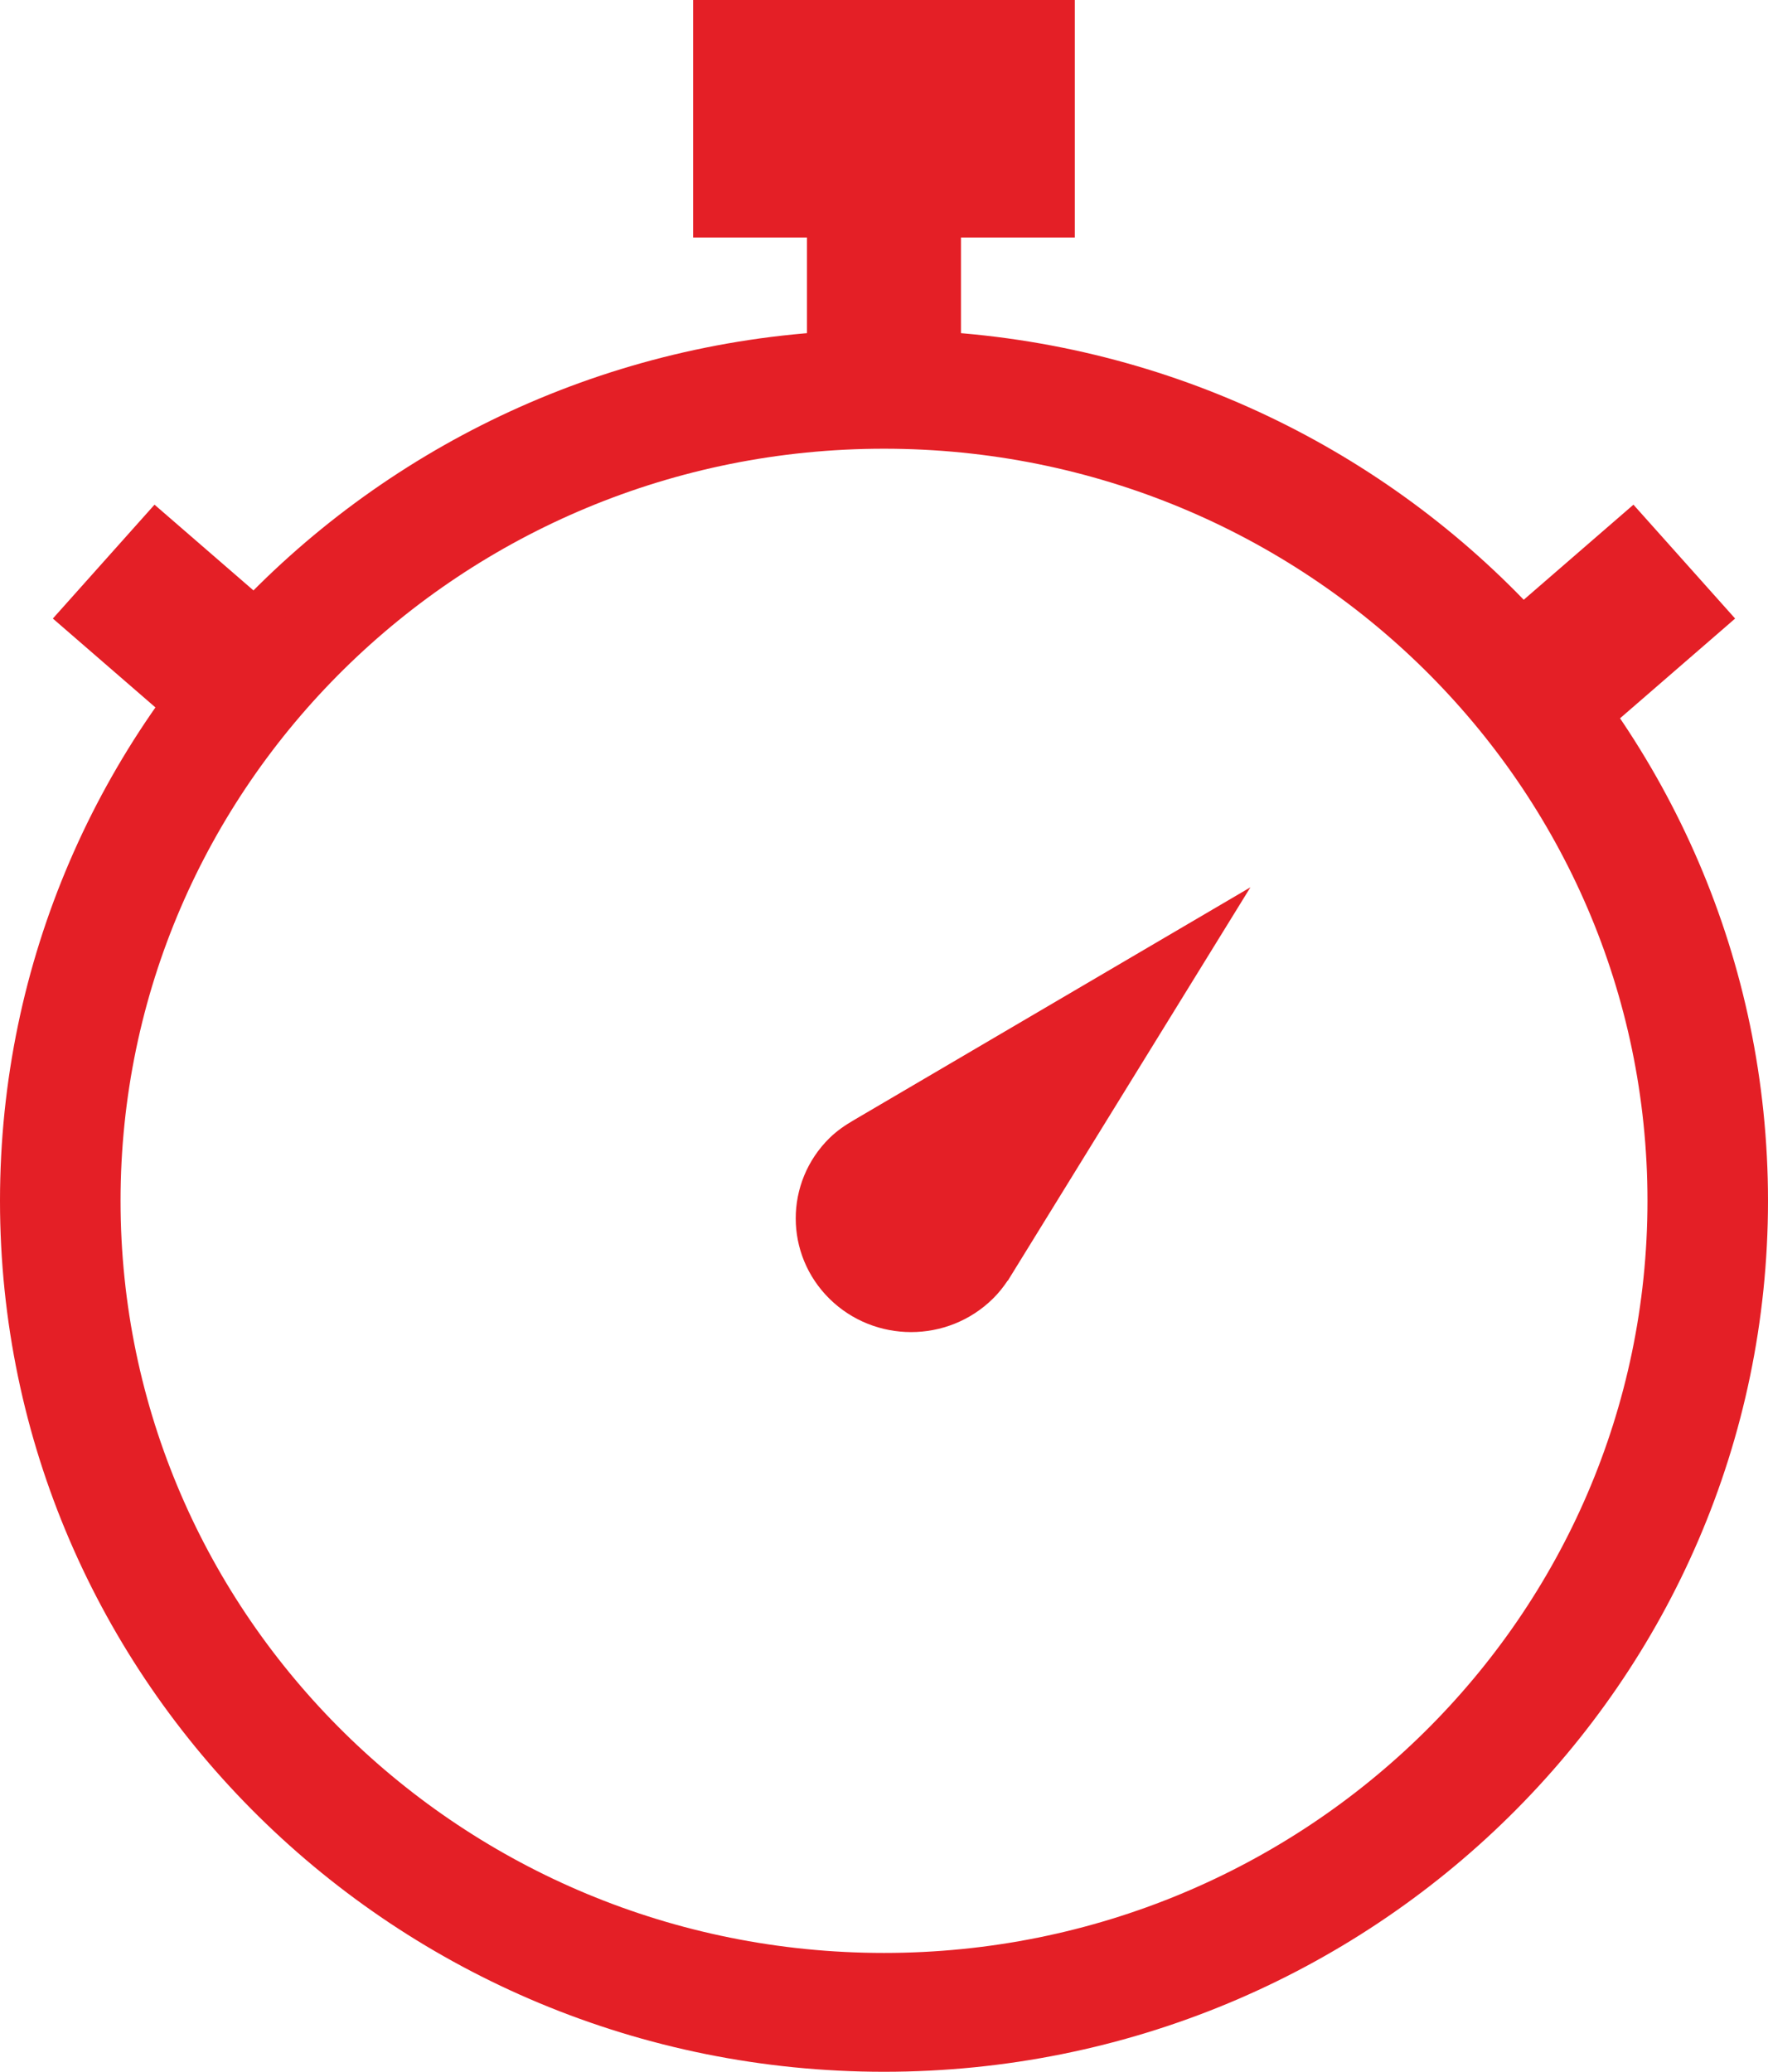 <?xml version="1.0" encoding="utf-8"?>
<!-- Generator: Adobe Illustrator 16.0.0, SVG Export Plug-In . SVG Version: 6.00 Build 0)  -->
<!DOCTYPE svg PUBLIC "-//W3C//DTD SVG 1.1 Tiny//EN" "http://www.w3.org/Graphics/SVG/1.1/DTD/svg11-tiny.dtd">
<svg version="1.1" baseProfile="tiny" id="Layer_1" xmlns="http://www.w3.org/2000/svg" xmlns:xlink="http://www.w3.org/1999/xlink"
	 x="0px" y="0px" width="64px" height="75px" viewBox="0 0 64 75" xml:space="preserve">
<g>
	<ellipse fill="none" cx="31.999" cy="43.471" rx="27.635" ry="27.227"/>
	<path fill="#E41F26" d="M31.999,11.943C14.326,11.943,0,26.057,0,43.473C0,60.884,14.326,75,31.999,75
		C49.674,75,64,60.884,64,43.473C64,26.057,49.674,11.943,31.999,11.943z M31.999,70.698c-15.263,0-27.635-12.189-27.635-27.226
		c0-15.039,12.372-27.228,27.635-27.228c15.265,0,27.638,12.189,27.638,27.228C59.636,58.509,47.263,70.698,31.999,70.698z"/>
</g>
<rect x="29.212" y="5.734" fill="#E41F26" width="5.574" height="8.599"/>
<polygon fill="#E41F26" points="56.259,28.07 52.577,23.948 59.129,18.27 62.81,22.392 "/>
<polygon fill="#E41F26" points="1.913,22.392 8.466,28.07 12.147,23.948 5.593,18.27 "/>
<rect x="25.091" fill="#E41F26" width="13.816" height="8.598"/>
<path fill="#E41F26" d="M30.028,41.197c-1.633,1.608-1.629,4.215,0,5.821c1.631,1.606,4.274,1.606,5.909,0
	c0.208-0.203,0.385-0.428,0.537-0.655l0.009-0.002l8.781-14.24L30.907,40.55C30.595,40.732,30.295,40.936,30.028,41.197z"/>
</svg>
